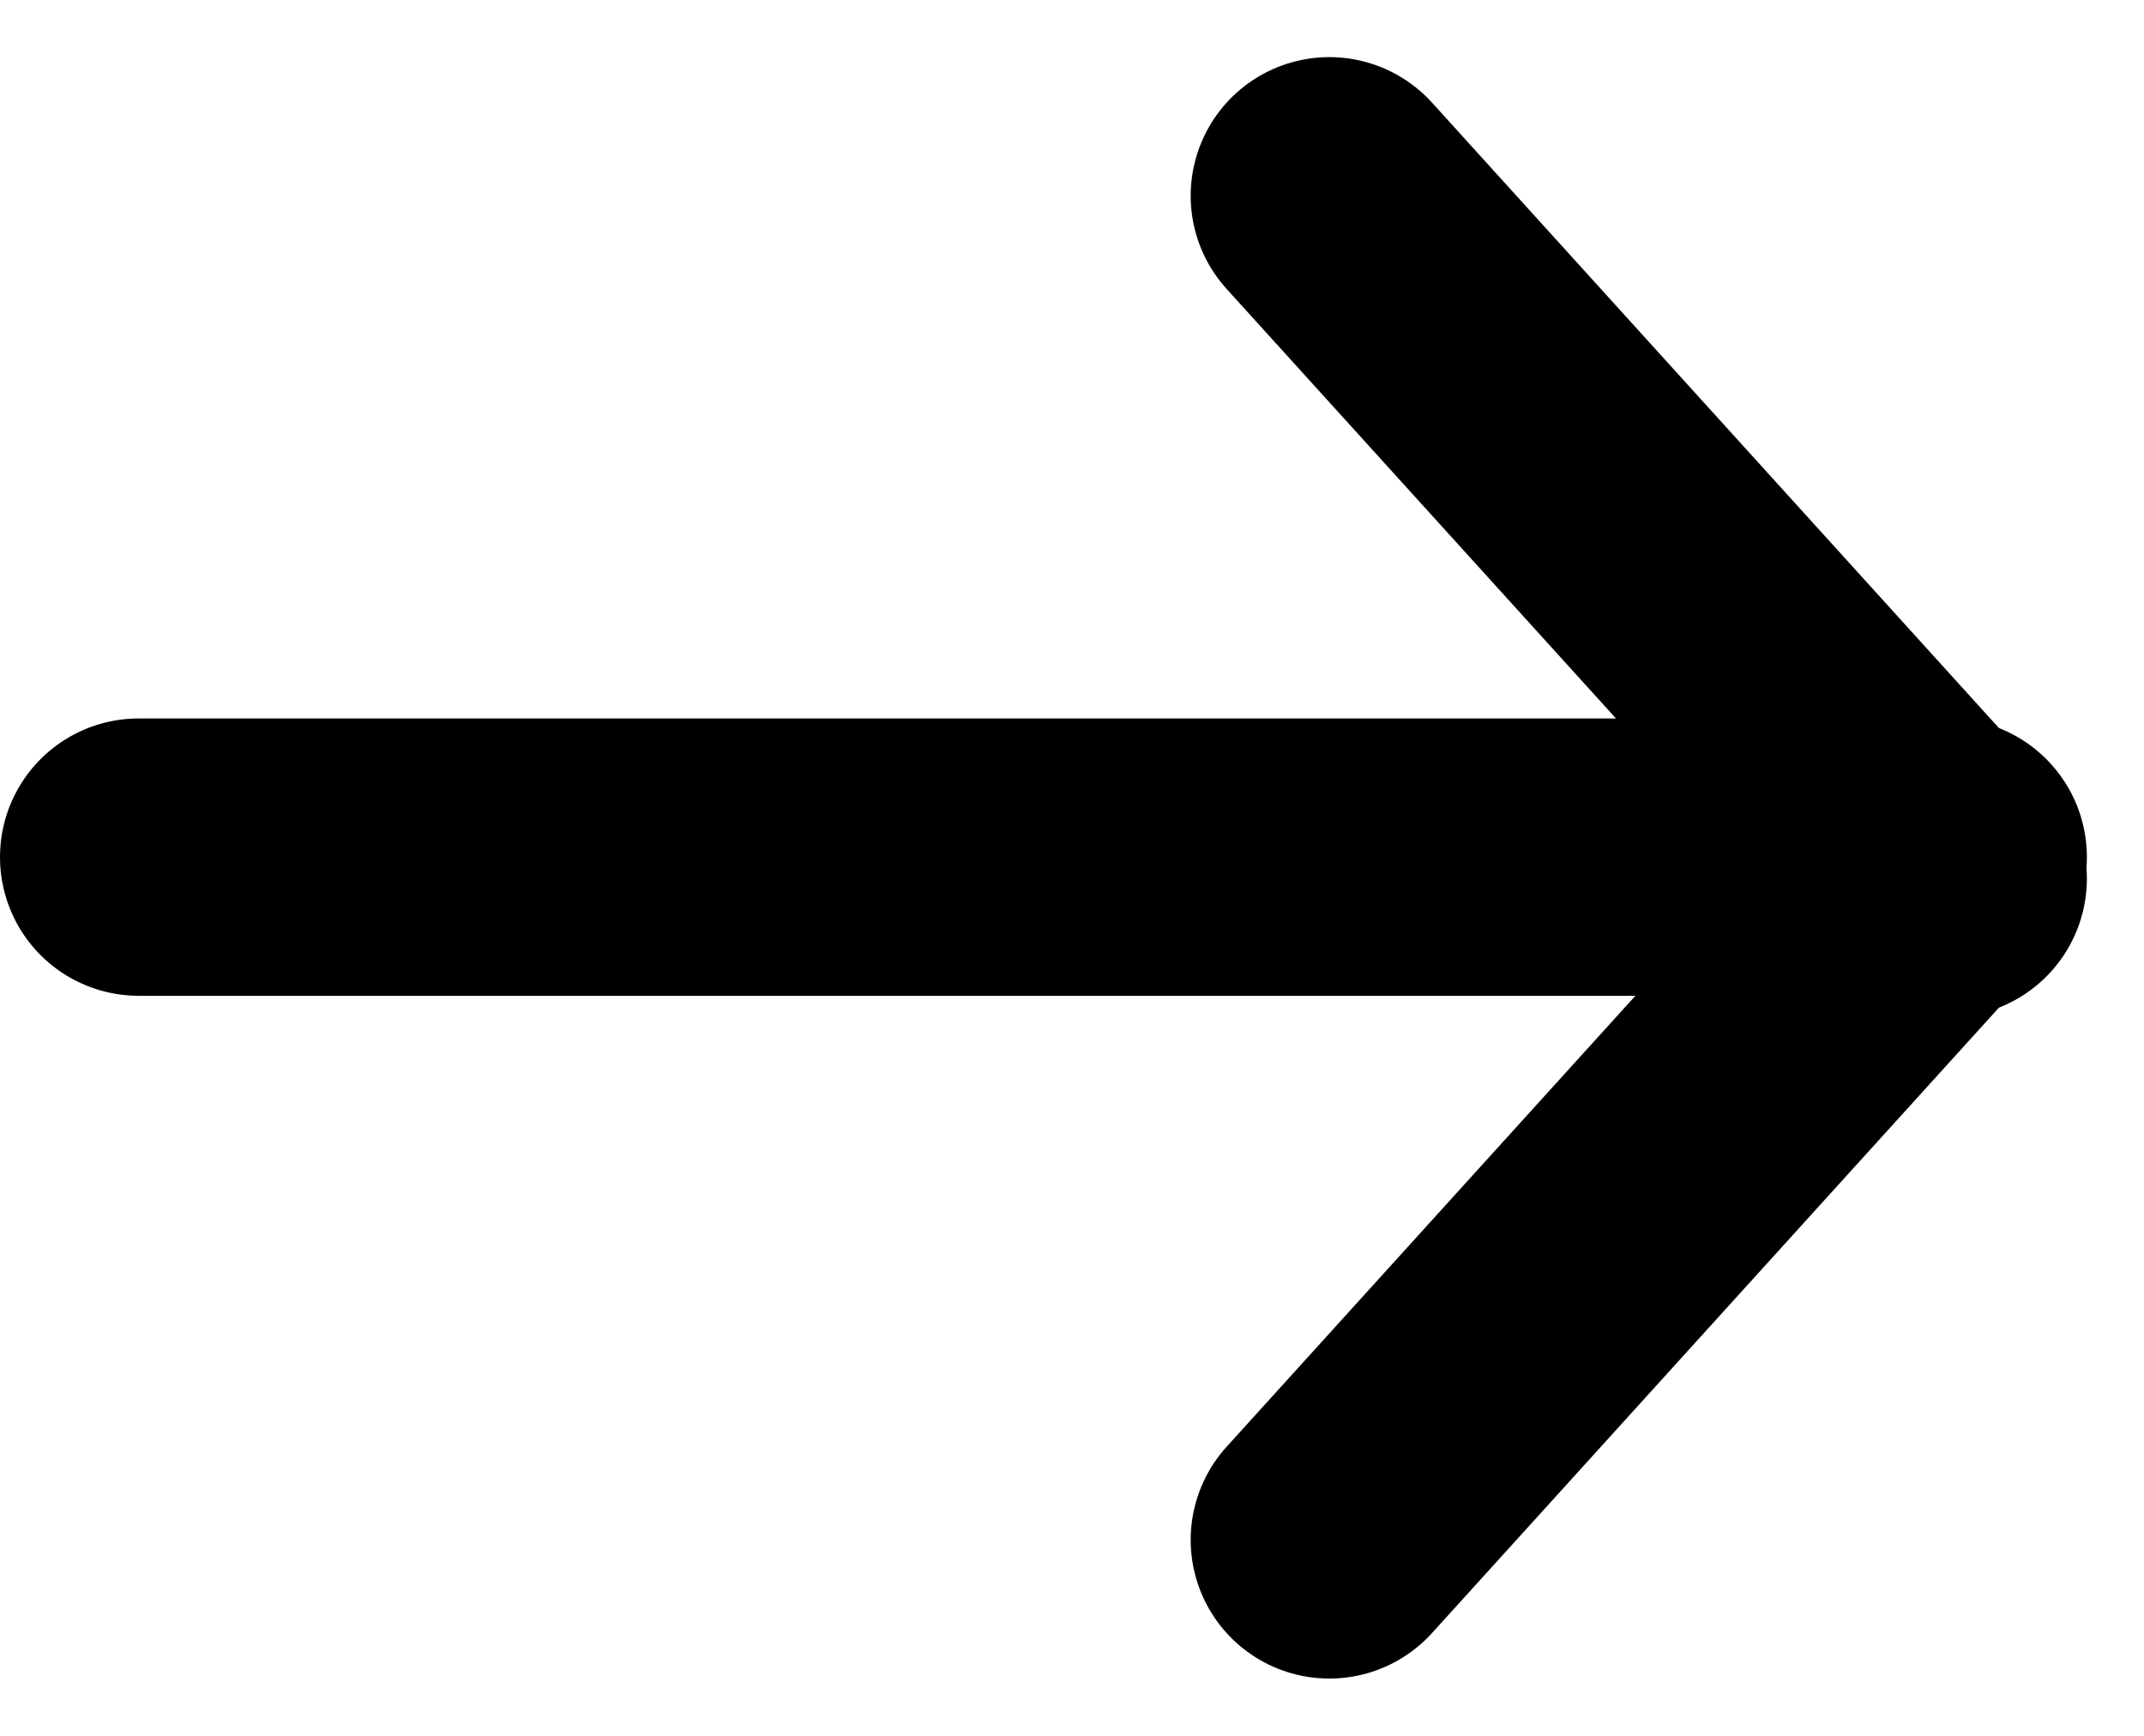 <svg xmlns="http://www.w3.org/2000/svg" width="11.598" height="9.389" viewBox="0 0 11.598 9.389">
  <defs>
    <style>
      .cls-1 {
        fill: none;
        stroke: #000;
        stroke-linecap: round;
        stroke-width: 1.5px;
      }
    </style>
  </defs>
  <g id="グループ_12" data-name="グループ 12" transform="translate(445.42 839.762) rotate(180)">
    <path id="パス_37" data-name="パス 37" class="cls-1" d="M0,0H9.4" transform="translate(444.67 835.126) rotate(180)"/>
    <path id="パス_38" data-name="パス 38" class="cls-1" d="M0,0,3.348,3.693" transform="translate(438.229 838.703) rotate(180)"/>
    <path id="パス_39" data-name="パス 39" class="cls-1" d="M0,3.693,3.348,0" transform="translate(438.229 835.126) rotate(180)"/>
  </g>
</svg>
